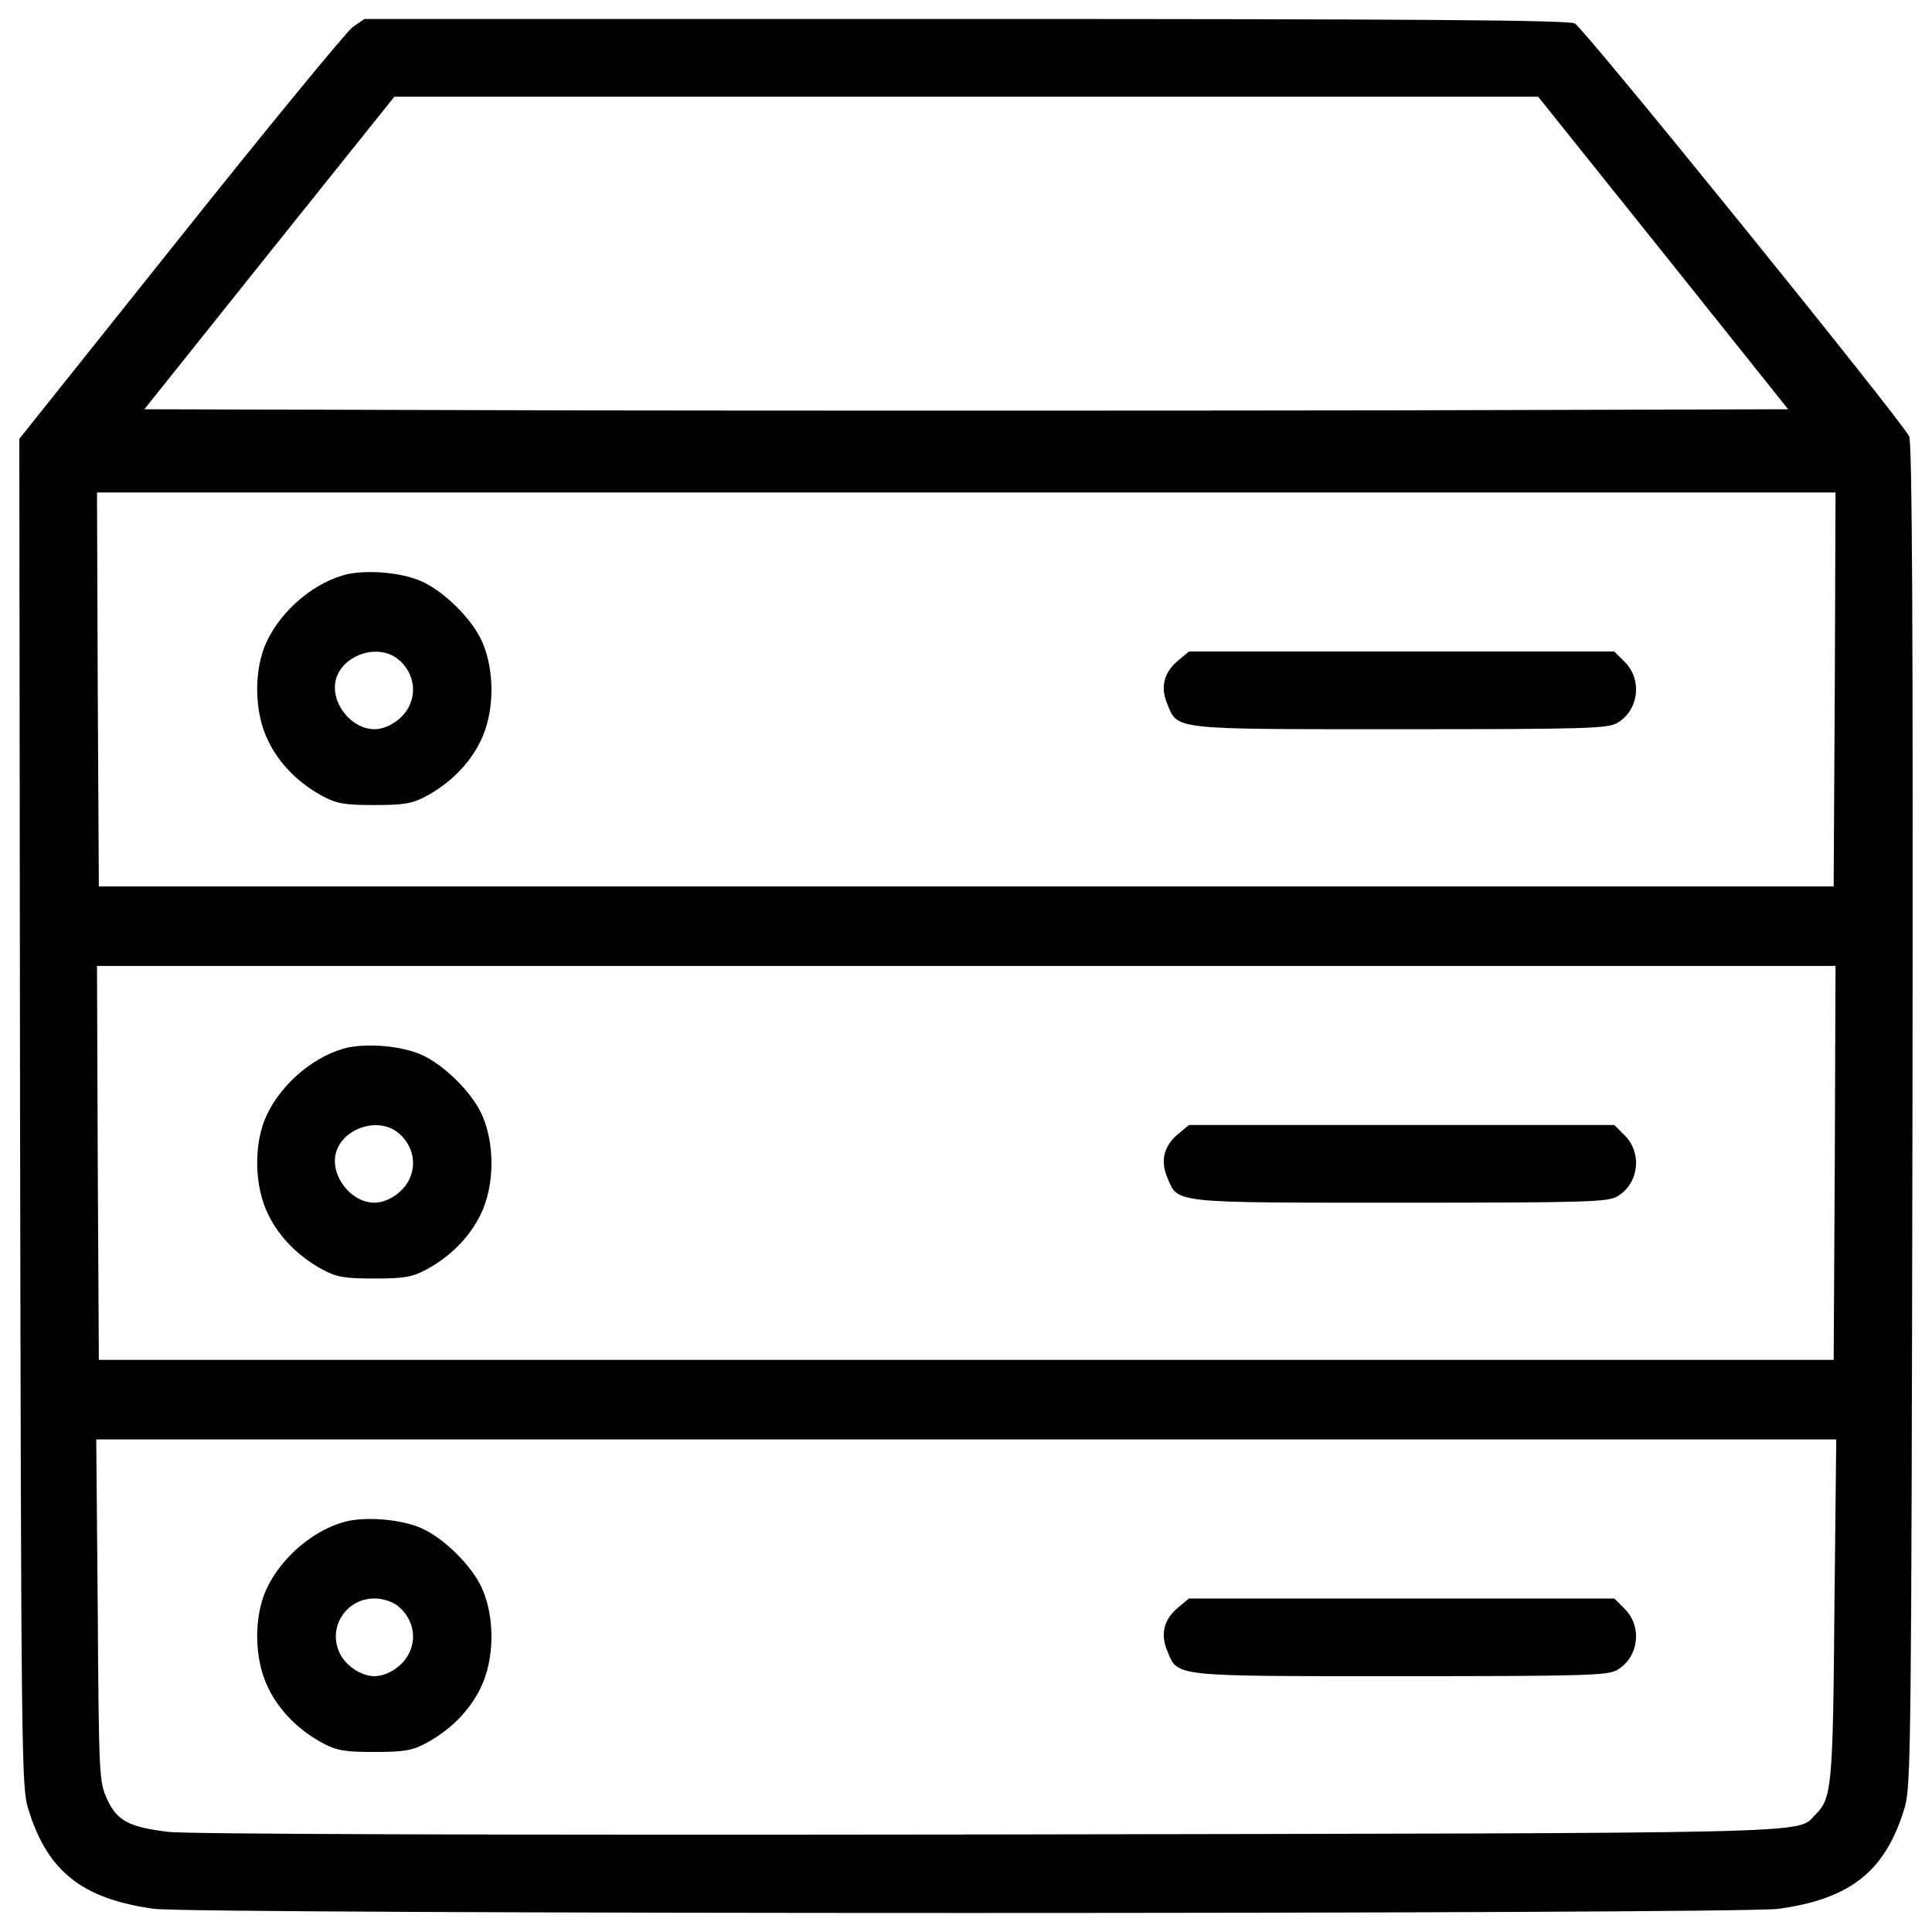 <svg xmlns="http://www.w3.org/2000/svg" xmlns:xlink="http://www.w3.org/1999/xlink" x="0px" y="0px" viewBox="0 0 1000 1000" xml:space="preserve"><g><g transform="translate(0,512) scale(0.1,-0.1)"><path d="M1825,4979.5c-32.6-24.9-434.6-513.1-892.2-1087.5L100,2848.5L103.8-636c5.7-3283.5,7.7-3490.3,40.2-3599.4c97.6-327.4,277.6-472.9,652.9-524.6c206.8-28.7,8202.1-28.7,8408.9,0c375.3,51.7,555.2,197.2,652.9,524.6c32.5,109.1,34.5,315.9,40.2,3586c3.8,2567.5-1.9,3480.7-17.2,3511.4c-55.5,101.5-1686.8,2117.5-1730.8,2136.7c-38.3,17.2-809.9,23-3157.2,23H1886.3L1825,4979.5z M8608.4,3811.6l647.1-809.9l-2127.1-5.7c-1169.8-1.9-3084.4-1.9-4254.2,0l-2127.1,5.7l647.1,809.9l647.1,808h2960h2960L8608.4,3811.6z M9496.8,1552.3L9491,531.9H5001.3H511.6l-5.7,1020.5l-3.8,1018.6h4499.3h4499.3L9496.8,1552.3z M9496.8-898.3l-5.7-1020.5H5001.3H511.6l-5.7,1020.5l-3.8,1018.6h4499.3h4499.3L9496.8-898.3z M9494.9-3205.4c-7.7-926.6-13.4-984.1-99.6-1068.3c-97.6-99.6,95.7-93.8-4279.1-101.5c-2628.7-3.8-4143.2,1.9-4244.6,13.4c-204.9,24.9-266.1,57.4-317.8,170.4c-40.2,88.1-42.1,116.8-47.9,976.4l-7.7,884.5h4503.1h4503.1L9494.9-3205.4z"></path><path d="M1805.9,2149.7c-170.4-36.4-348.5-183.8-427-354.2c-67-145.5-63.2-365.7,9.6-511.2c57.4-118.7,158.9-220.2,285.3-287.2c68.9-36.4,111-44,264.2-44c153.2,0,195.3,7.7,264.2,44c126.4,67,227.8,168.5,285.3,287.2c72.7,147.4,74.7,363.8,7.7,515c-51.7,116.8-197.2,260.4-314,312.1C2081.6,2155.4,1916.9,2170.8,1805.9,2149.7z M2058.6,1709.4c72.8-57.4,99.6-153.2,63.2-235.5c-28.7-70.8-113-128.3-183.8-128.3c-118.7,0-225.9,134-201,250.8C1765.7,1726.6,1951.4,1793.6,2058.6,1709.4z"></path><path d="M6096.5,1699.8c-72.8-61.3-91.9-137.9-53.6-225.9c53.6-132.1,23-128.3,1208.1-128.3c961.1,0,1072.2,3.8,1120,32.6c111,65.1,130.2,222.1,40.2,314l-55.5,55.5H7254.8H6153.9L6096.5,1699.8z"></path><path d="M1805.9-301c-170.4-36.4-348.5-183.8-427-354.2c-67-145.5-63.2-365.7,9.6-511.2c57.4-118.7,158.9-220.2,285.3-287.2c68.9-36.4,111-44,264.2-44c153.2,0,195.3,7.7,264.2,44c126.4,67,227.8,168.5,285.3,287.2c72.7,147.4,74.7,363.8,7.7,515c-51.7,116.8-197.2,260.4-314,312.1C2081.6-295.2,1916.9-279.9,1805.9-301z M2058.6-741.3c72.8-57.4,99.6-153.2,63.2-235.5c-28.7-70.8-113-128.3-183.8-128.3c-118.7,0-225.9,134-201,250.8C1765.7-724.1,1951.4-657.1,2058.6-741.3z"></path><path d="M6096.5-750.9c-72.8-61.3-91.9-137.9-53.6-225.9c53.6-132.1,23-128.3,1208.1-128.3c961.1,0,1072.2,3.8,1120,32.6c111,65.1,130.2,222.1,40.2,314l-55.5,55.5H7254.8H6153.9L6096.5-750.9z"></path><path d="M1805.9-2751.6c-170.4-36.4-348.5-183.8-427-354.2c-67-145.5-63.2-365.7,9.6-511.2c57.4-118.7,158.9-220.2,285.3-287.2c68.9-36.4,111-44,264.2-44c153.2,0,195.3,7.7,264.2,44c126.4,67,227.8,168.5,285.3,287.2c72.7,147.4,74.7,363.8,7.7,515c-51.7,116.8-197.2,260.4-314,312.1C2081.6-2745.9,1916.9-2730.6,1805.9-2751.6z M2058.6-3192c72.8-57.4,99.6-153.2,63.2-235.5c-28.7-70.8-113-128.3-183.8-128.3c-70.8,0-155.1,57.4-183.8,128.3c-55.5,130.2,40.2,273.8,183.8,273.8C1980.1-3153.7,2029.9-3169,2058.6-3192z"></path><path d="M6096.5-3201.6c-72.8-61.3-91.9-137.9-53.6-225.9c53.6-132.1,23-128.3,1208.1-128.3c961.1,0,1072.2,3.8,1120,32.5c111,65.1,130.2,222.1,40.2,314l-55.5,55.5H7254.8H6153.9L6096.5-3201.6z"></path></g></g></svg>